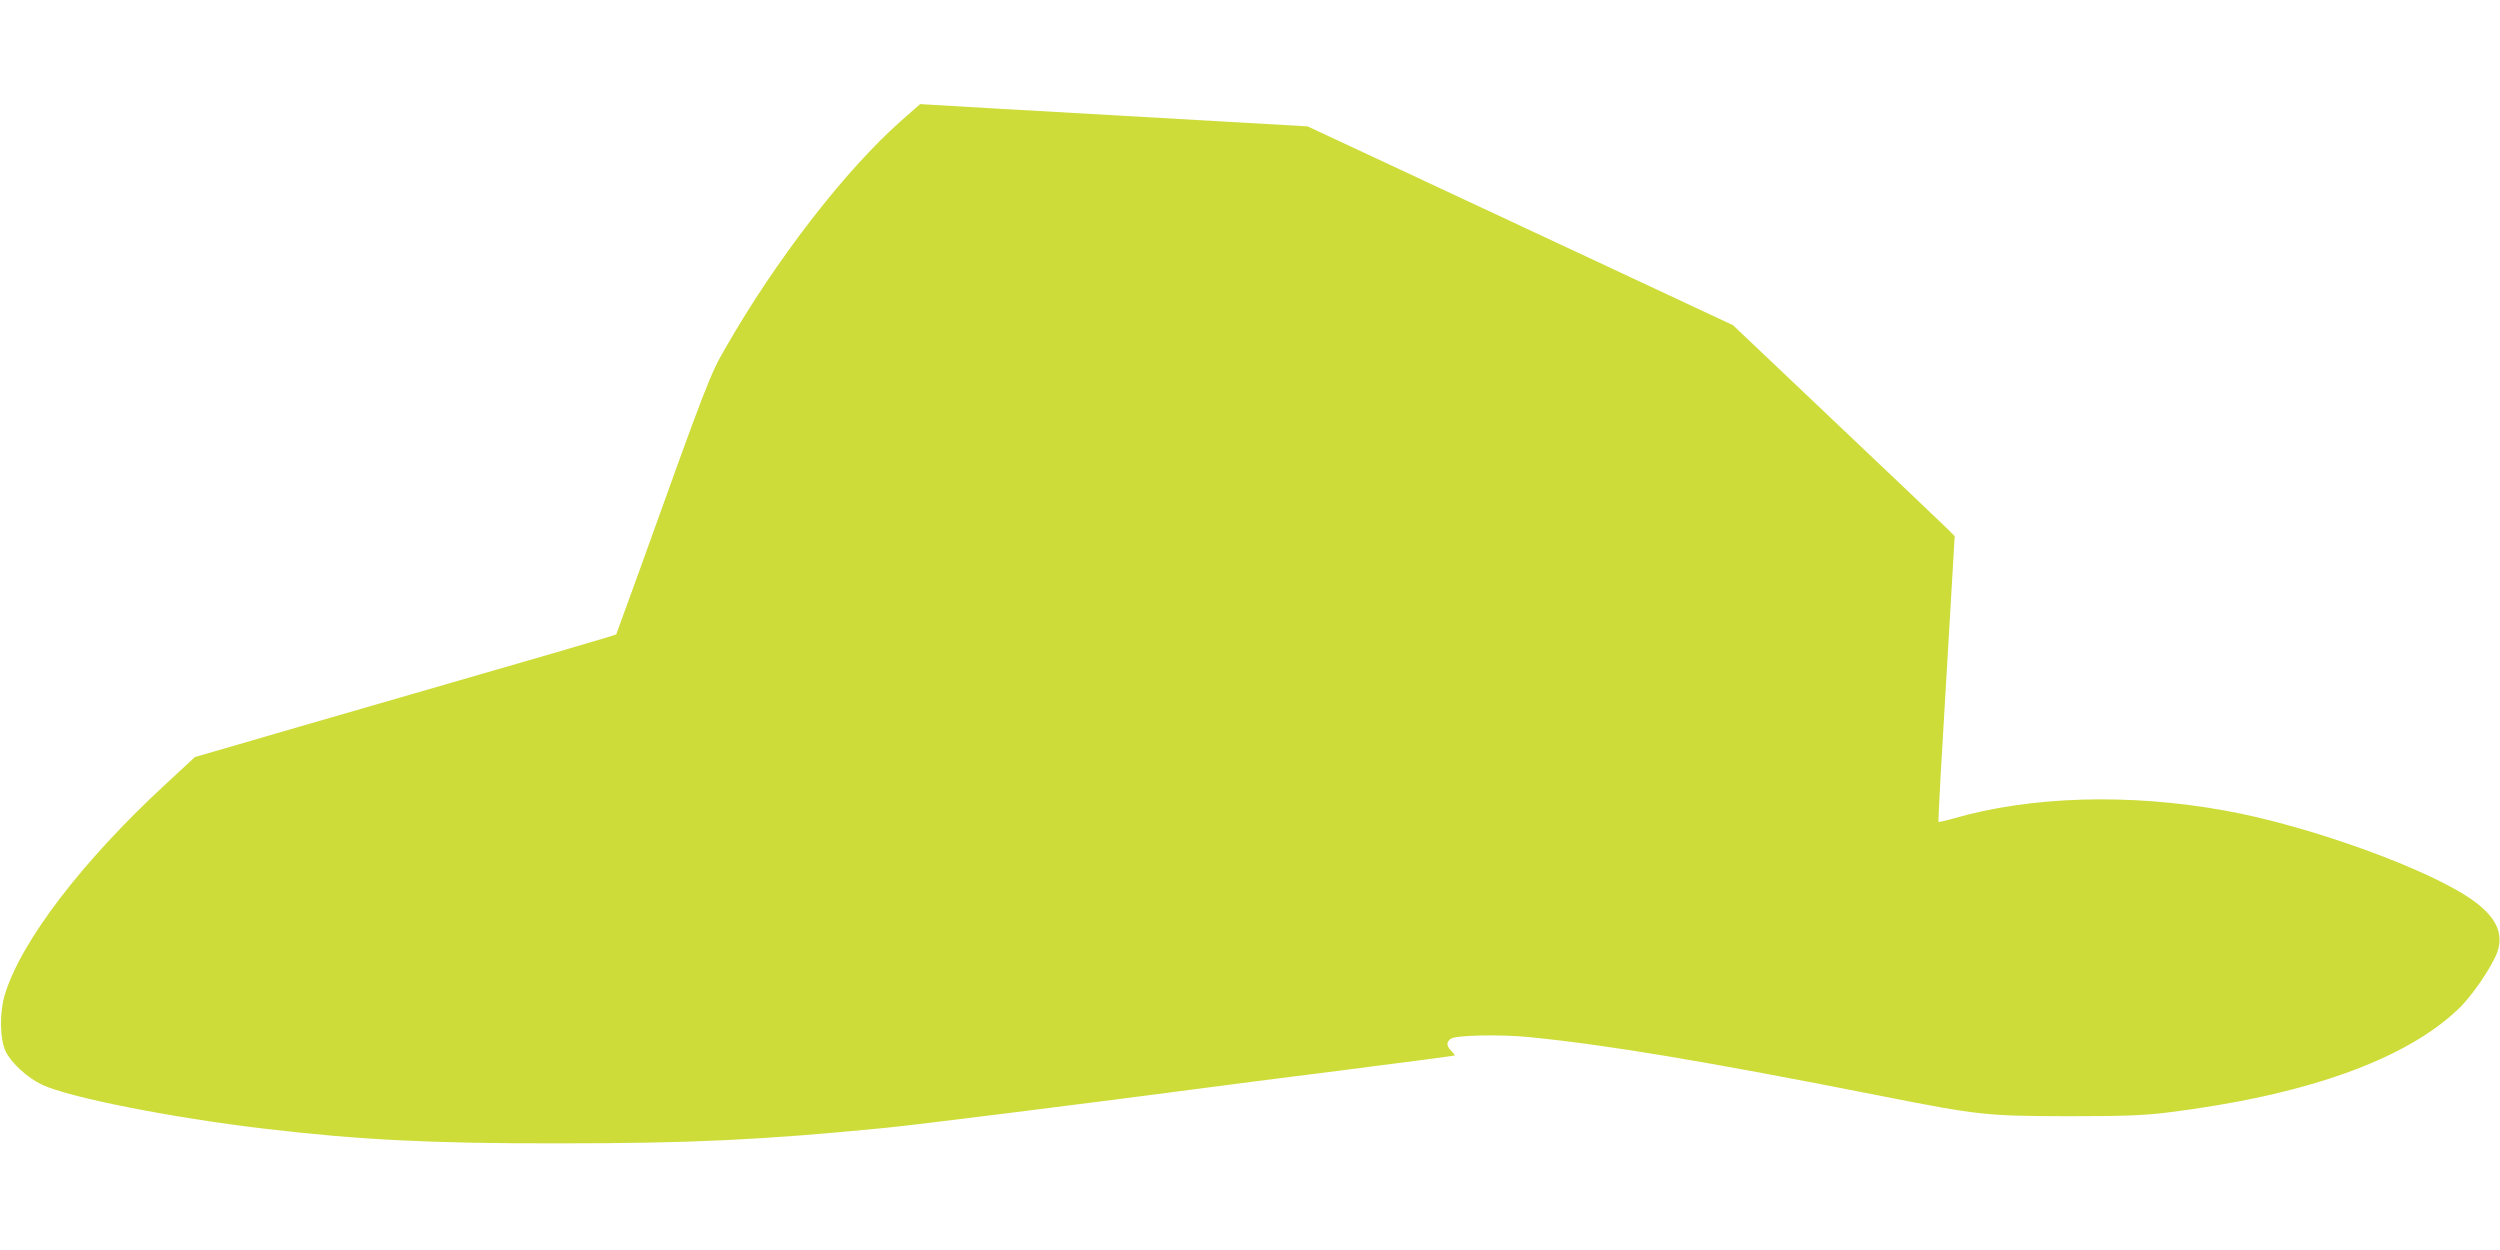 <?xml version="1.0" standalone="no"?>
<!DOCTYPE svg PUBLIC "-//W3C//DTD SVG 20010904//EN"
 "http://www.w3.org/TR/2001/REC-SVG-20010904/DTD/svg10.dtd">
<svg version="1.0" xmlns="http://www.w3.org/2000/svg"
 width="1280pt" height="640pt" viewBox="0 0 1280 640"
 preserveAspectRatio="xMidYMid meet">
<g transform="translate(0,640) scale(0.1,-0.1)"
fill="#cddc39" stroke="none">
<path d="M4611 5779 c-285 -253 -638 -709 -895 -1158 -81 -140 -90 -162 -456
-1181 -57 -157 -104 -286 -105 -288 -3 -4 -400 -120 -1205 -352 -289 -83 -621
-180 -738 -214 l-214 -62 -151 -140 c-427 -394 -742 -807 -823 -1079 -27 -91
-25 -226 5 -288 29 -60 112 -136 187 -171 138 -65 663 -169 1139 -225 481 -57
856 -76 1505 -75 672 0 1041 17 1680 80 129 12 1101 134 1630 204 80 11 399
52 710 91 311 40 567 73 568 75 2 1 -6 12 -17 23 -25 25 -27 44 -4 62 22 19
252 24 402 9 397 -39 910 -125 1796 -300 505 -100 543 -104 965 -105 280 0
385 4 500 18 709 87 1223 269 1497 531 68 64 169 212 198 288 35 95 -2 179
-118 264 -214 158 -840 386 -1276 464 -491 89 -997 74 -1394 -42 -38 -10 -70
-18 -72 -16 -1 2 4 109 11 238 8 129 27 458 43 730 l29 495 -41 41 c-23 23
-279 266 -568 540 l-526 499 -389 182 c-214 100 -704 329 -1089 509 l-700 327
-925 53 c-509 29 -955 54 -992 57 l-67 4 -100 -88z"/>
</g>
</svg>
